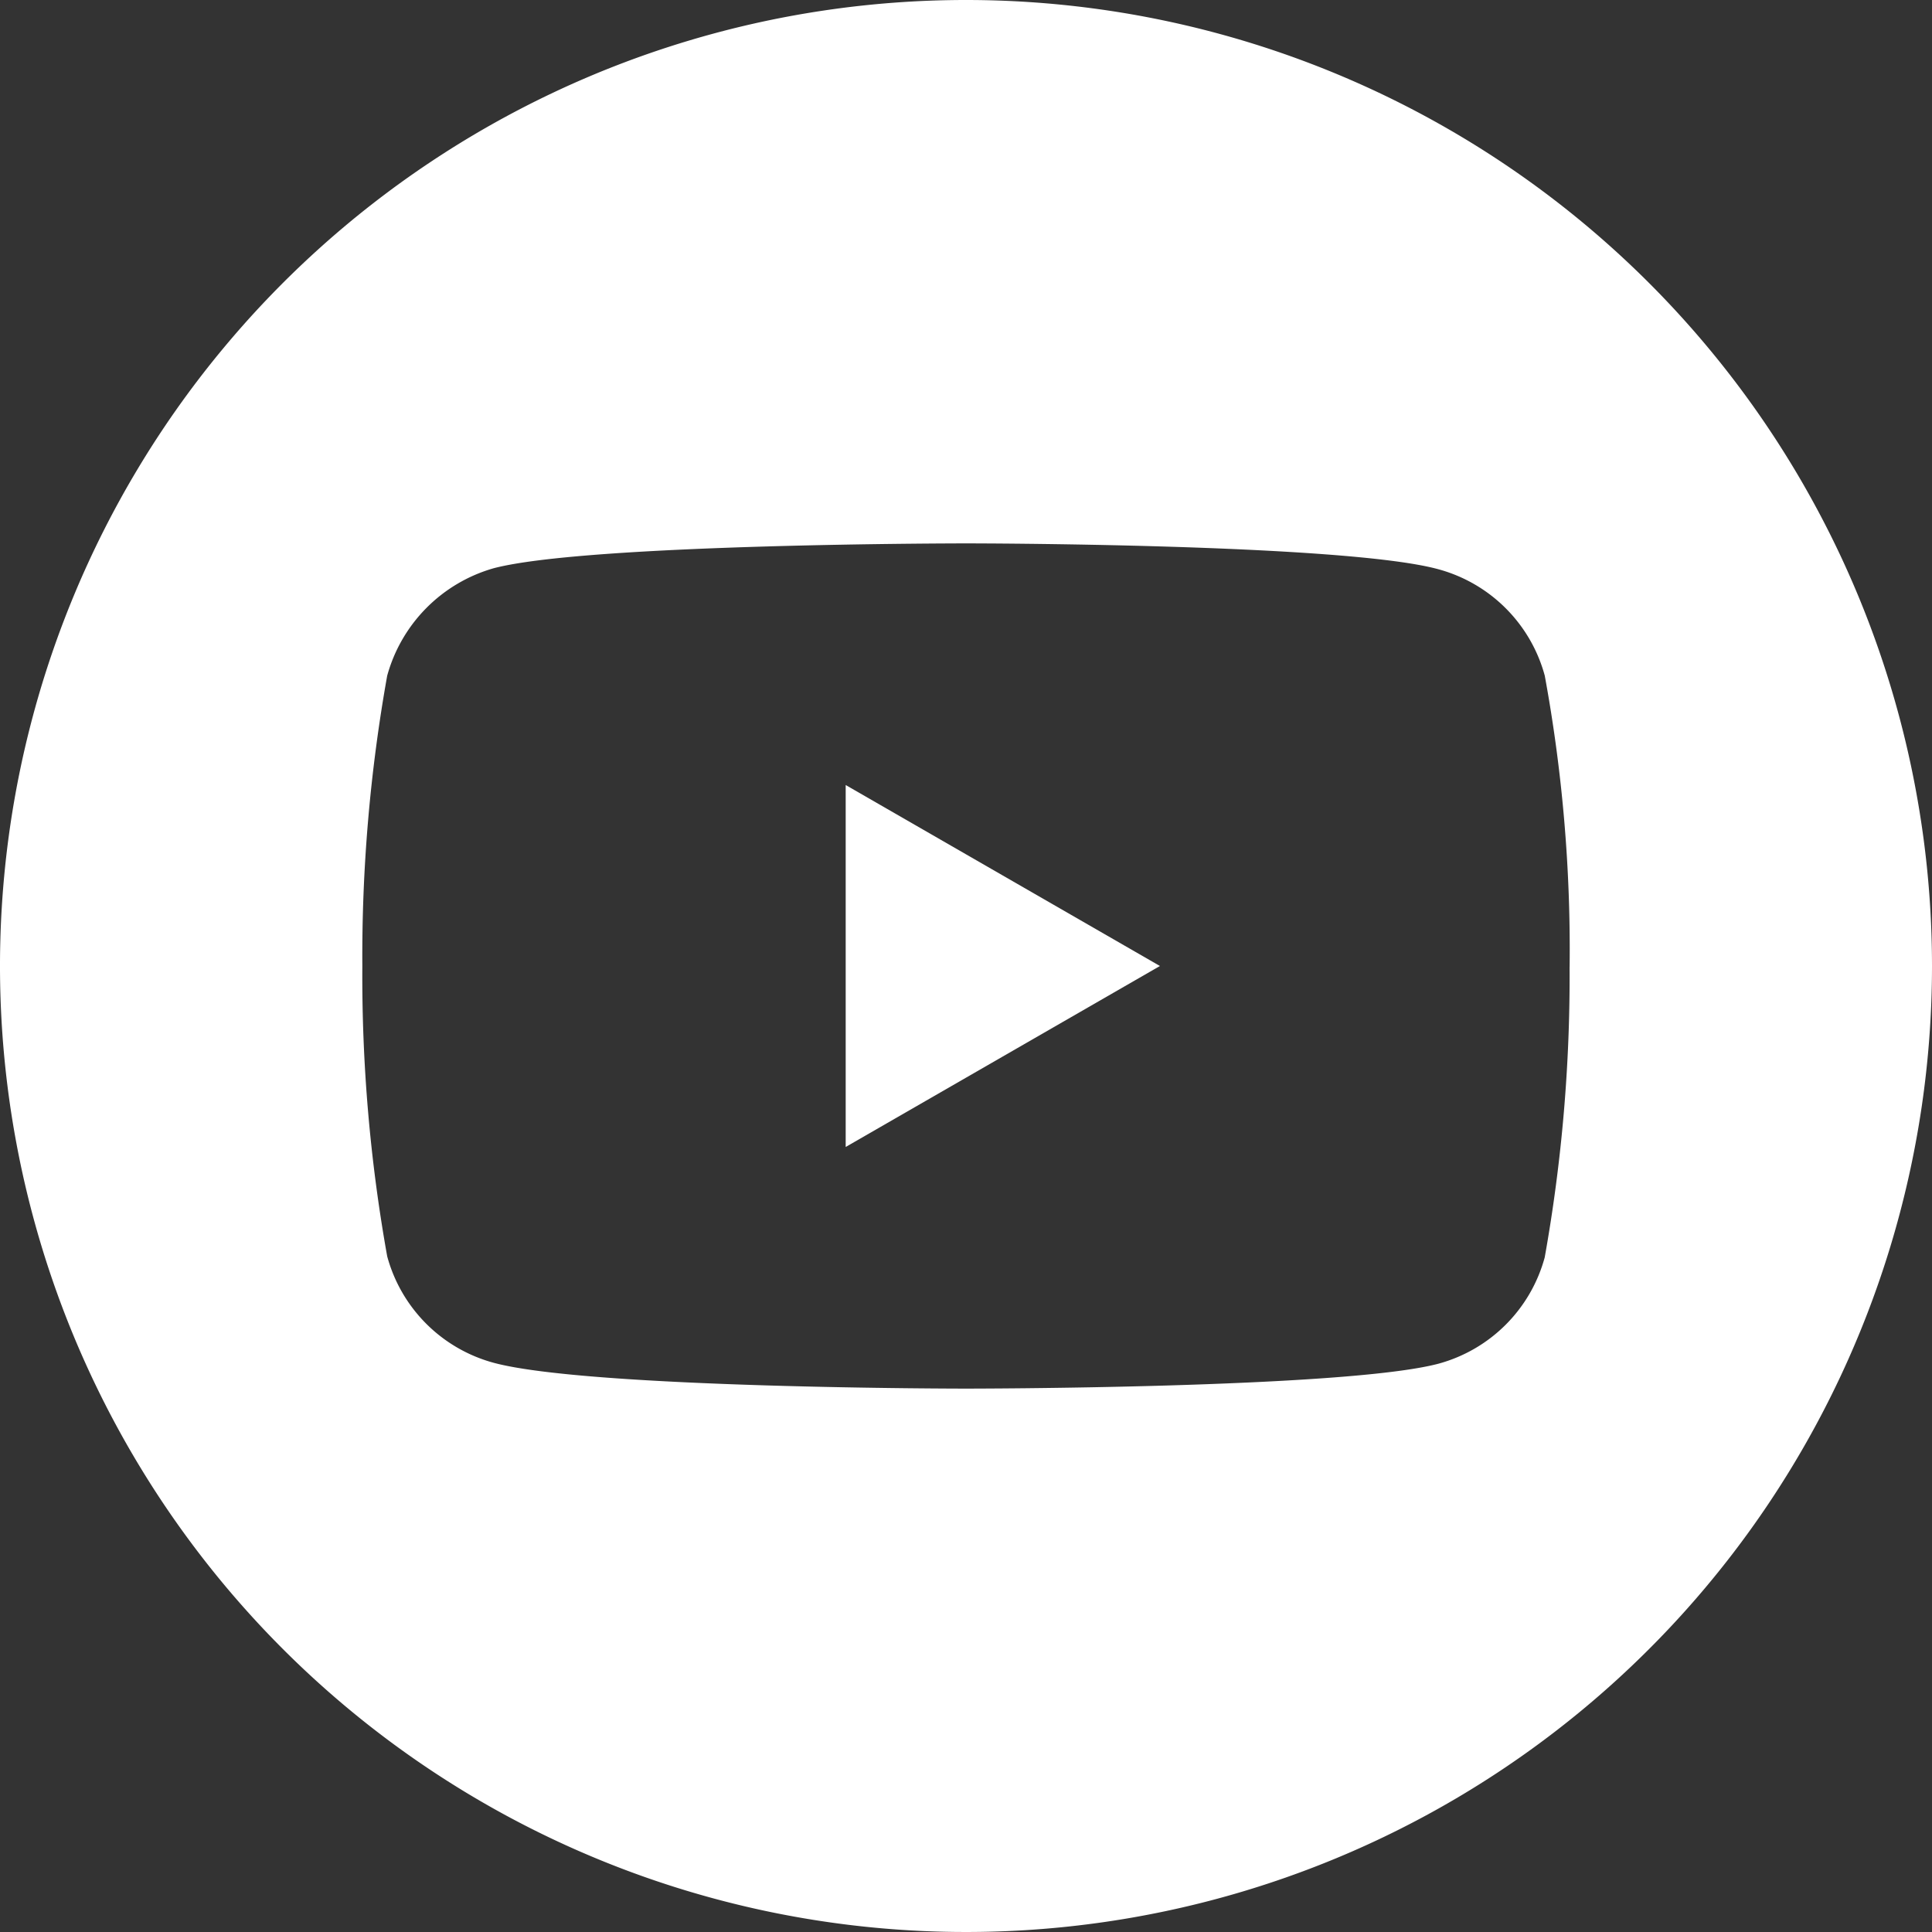 <svg id="youtube" xmlns="http://www.w3.org/2000/svg" width="49.652" height="49.652" viewBox="0 0 49.652 49.652">
  <rect x="0" y="0" width="49.652" height="49.652" fill="#333333" stroke="none"/>
  <path id="Path_102671" data-name="Path 102671" d="M224.113,217.341l8.076-4.651-8.076-4.651Zm0,0" transform="translate(-202.379 -187.864)" fill="#fff"/>
  <path id="Path_102672" data-name="Path 102672" d="M24.826,0A24.826,24.826,0,1,0,49.652,24.826,24.829,24.829,0,0,0,24.826,0ZM40.338,24.851a40.974,40.974,0,0,1-.639,7.463,3.887,3.887,0,0,1-2.735,2.734c-2.428.639-12.139.639-12.139.639s-9.686,0-12.139-.664a3.888,3.888,0,0,1-2.735-2.735,40.794,40.794,0,0,1-.639-7.462,40.947,40.947,0,0,1,.639-7.462,3.966,3.966,0,0,1,2.735-2.76c2.428-.639,12.139-.639,12.139-.639s9.711,0,12.139.664A3.888,3.888,0,0,1,39.7,17.364a38.884,38.884,0,0,1,.639,7.488Zm0,0" fill="#fff"/>
</svg>
